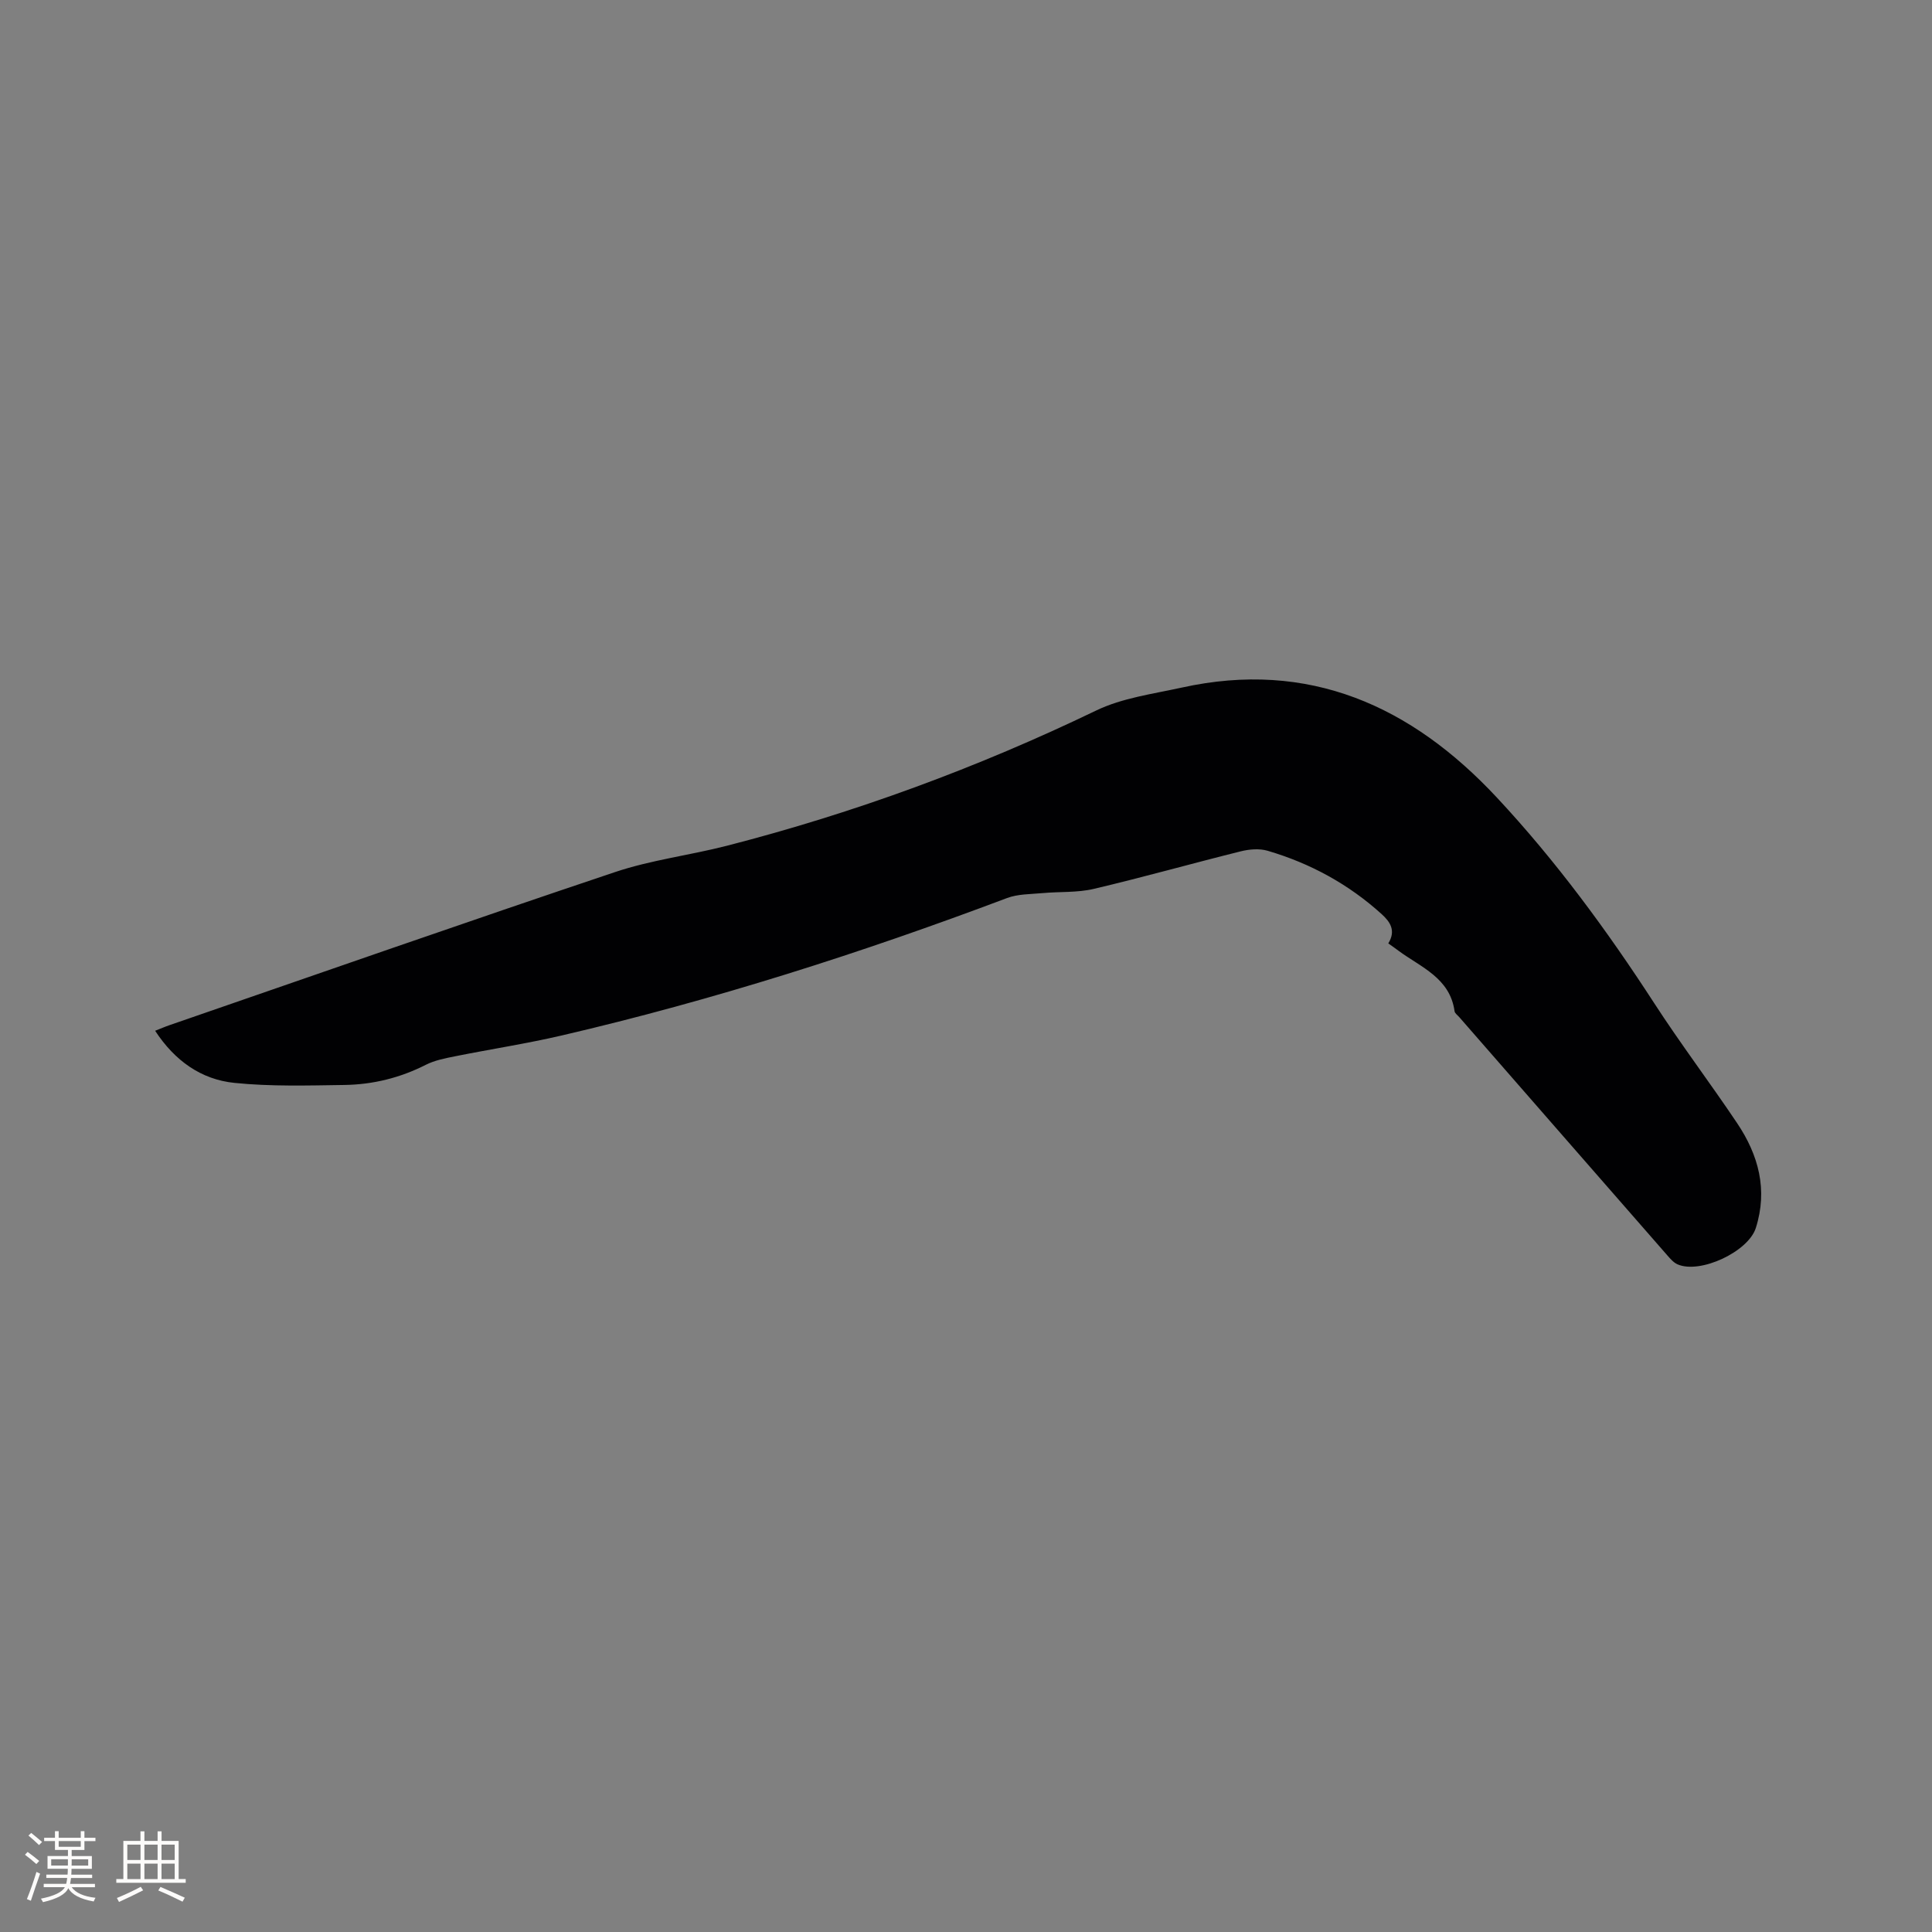 <svg enable-background="new 0 0 400 400" viewBox="0 0 400 400" xmlns="http://www.w3.org/2000/svg"><rect x="0" y="0" width="400" height="400" fill="#808080" stroke="none"/><path d="m287.43 195.32c1.62-2.62.41-4.44-1.33-6.02-6.86-6.23-14.81-10.56-23.66-13.16-1.71-.5-3.79-.32-5.56.12-10.17 2.53-20.25 5.38-30.45 7.78-3.41.8-7.06.54-10.6.87-2.47.23-5.09.17-7.36 1.03-30.14 11.36-60.77 21.14-92.15 28.44-7.32 1.7-14.76 2.84-22.13 4.32-2.06.41-4.2.83-6.04 1.76-5.31 2.7-10.94 4.08-16.81 4.17-7.6.11-15.27.34-22.81-.43-6.89-.7-12.36-4.59-16.41-10.79 1.16-.45 2.08-.86 3.03-1.18 30.71-10.6 61.37-21.34 92.17-31.67 7.48-2.51 15.47-3.48 23.15-5.45 26.42-6.79 51.89-16.16 76.49-28.01 5.4-2.6 11.7-3.42 17.65-4.73 26.39-5.84 47.6 3.79 65.27 22.72 12.24 13.11 22.84 27.55 32.61 42.61 5.47 8.44 11.56 16.48 17.16 24.83 4.44 6.61 6.39 13.81 3.87 21.72-1.56 4.9-11.51 9.57-16.2 7.52-.82-.36-1.5-1.15-2.11-1.85-14.38-16.44-28.73-32.89-43.09-49.34-.35-.4-.91-.78-.97-1.23-.96-6.89-6.96-9.08-11.61-12.51-.59-.45-1.19-.87-2.11-1.52z" fill="#010103"/><g fill="#fcfbfa"><path d="m5.17 384 .55-.58c.85.61 1.65 1.24 2.4 1.87l-.59.64c-.83-.73-1.62-1.38-2.36-1.93m1.22 9.53-.82-.34c.71-1.76 1.37-3.64 1.98-5.63.24.13.5.25.76.36-.6 1.67-1.24 3.54-1.92 5.61m-.5-13.5.57-.54c.56.44 1.31 1.06 2.26 1.87l-.64.64c-.68-.66-1.41-1.32-2.19-1.97m3.25.46h2.24v-1.36h.77v1.36h4.57v-1.36h.76v1.36h2.28v.69h-2.28v1.84h-2.64v1.26h4.18v2.64h-4.21c0 .45-.02.86-.05 1.21h4.32v.69h-4.38c-.04.34-.1.75-.19 1.22h5.15v.69h-4.82c.87 1.19 2.51 1.92 4.93 2.19-.17.31-.3.57-.37.76-2.77-.49-4.52-1.41-5.26-2.76-.56 1.26-2.3 2.23-5.24 2.9-.12-.24-.26-.48-.43-.72 2.73-.55 4.38-1.34 4.96-2.38h-4.38v-.69h4.65c.1-.38.17-.79.21-1.22h-4.32v-.69h4.4c.03-.34.05-.75.05-1.21h-4.2v-2.64h4.23v-1.26h-2.69v-1.84h-2.24zm1.46 4.46v1.29h3.45c.01-.4.02-.57.01-.53v-.32-.45h-3.46zm1.55-2.59h4.57v-1.19h-4.57zm6.11 2.59h-3.42v.77c-.01.19-.01.37-.02.53h3.44z"/><path d="m32.63 379.16h.82v1.98h3.54v7.89h1.46v.78h-14.37v-.78h1.46v-7.89h3.54v-1.98h.82v1.98h2.73zm-3.49 11.48.5.73c-1.61.82-3.28 1.63-5 2.41-.13-.27-.28-.55-.44-.82 1.75-.72 3.4-1.49 4.94-2.32m-2.78-5.55h2.73v-3.18h-2.73zm0 3.95h2.73v-3.2h-2.73zm3.54-3.95h2.73v-3.18h-2.73zm0 3.95h2.73v-3.2h-2.73zm7.89 4.68c-1.84-.92-3.51-1.7-5.02-2.32l.45-.73c1.89.8 3.57 1.55 5.04 2.23zm-1.62-11.81h-2.73v3.18h2.73zm-2.73 7.13h2.73v-3.2h-2.73z"/></g></svg>
